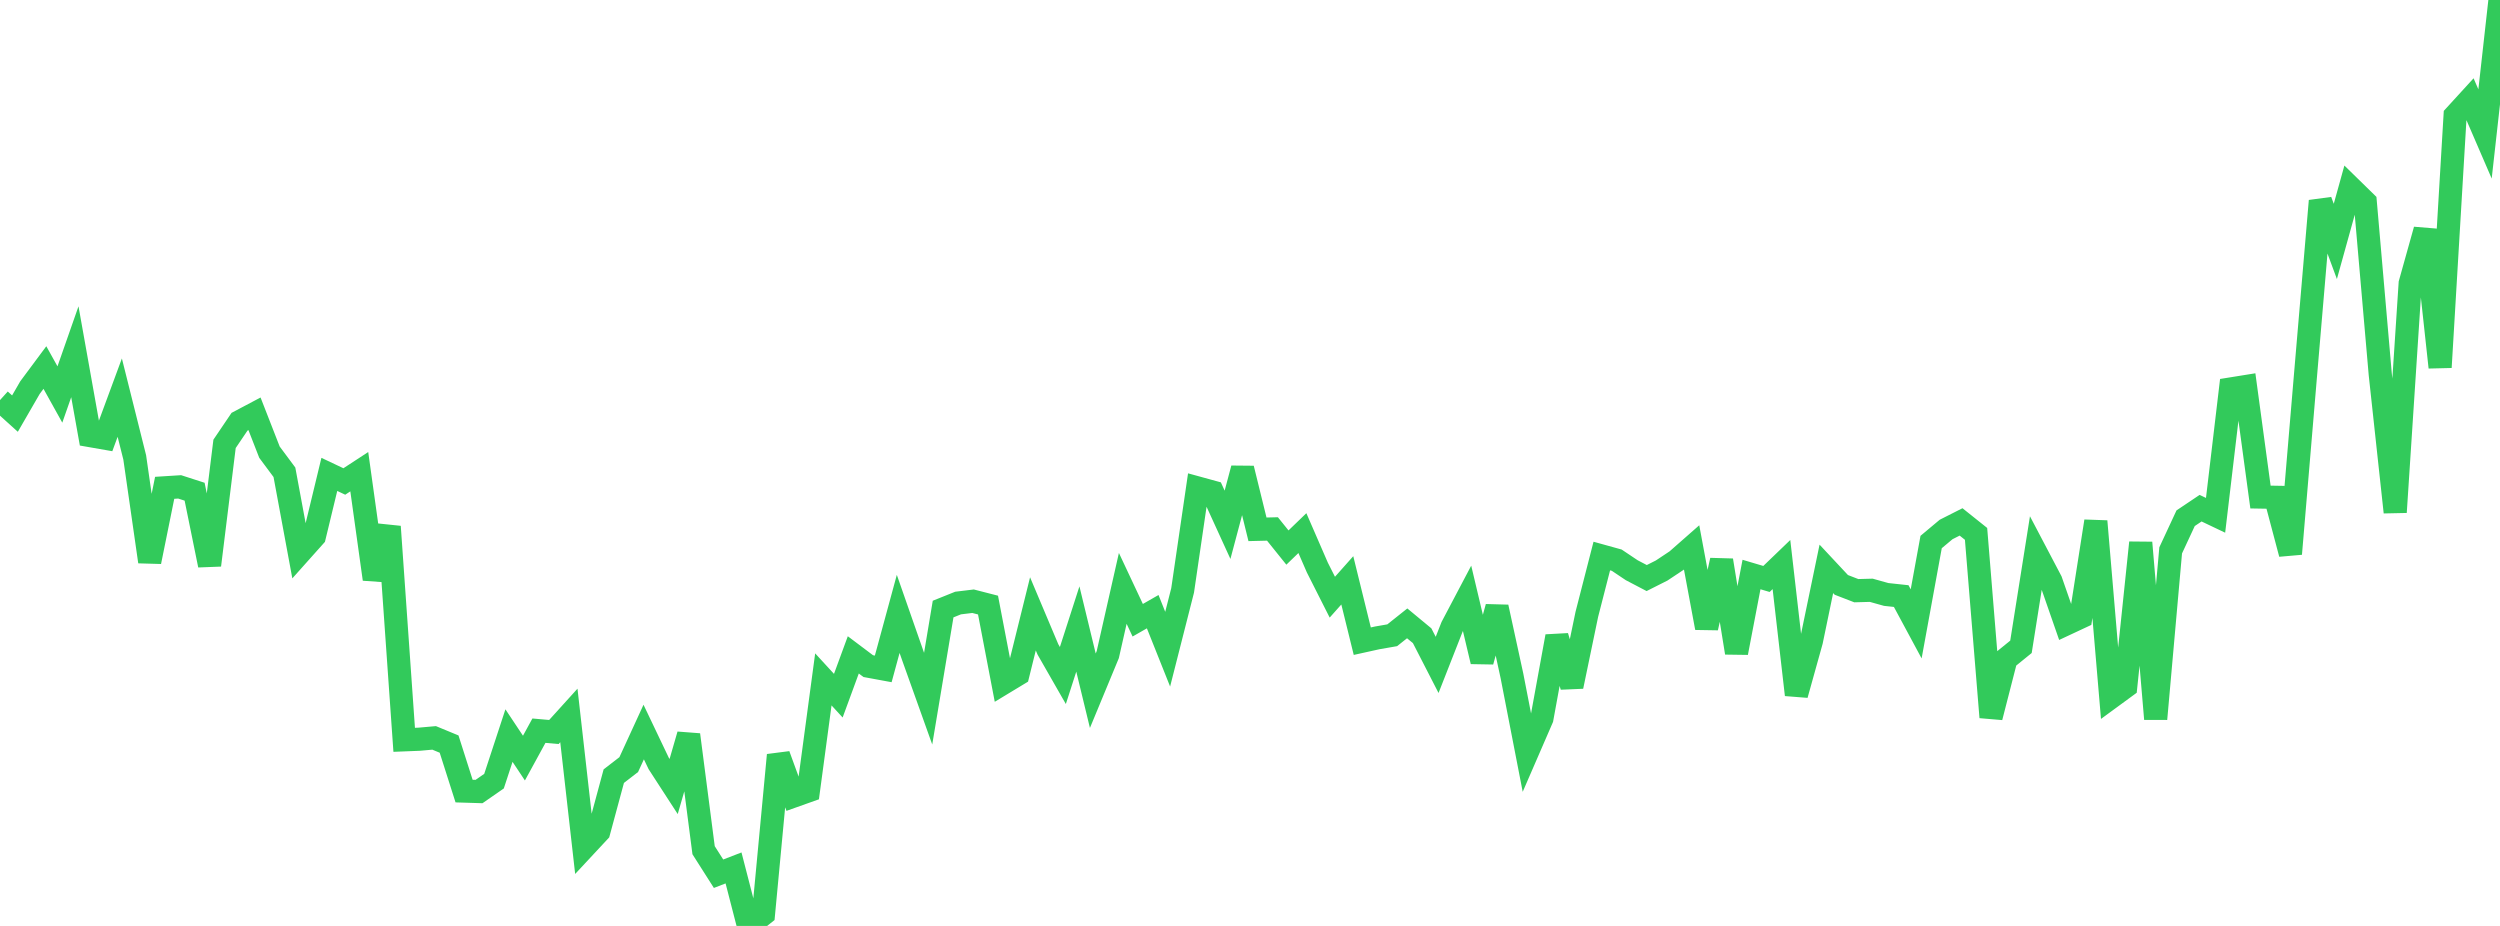 <?xml version="1.0" standalone="no"?>
<!DOCTYPE svg PUBLIC "-//W3C//DTD SVG 1.1//EN" "http://www.w3.org/Graphics/SVG/1.1/DTD/svg11.dtd">

<svg width="135" height="50" viewBox="0 0 135 50" preserveAspectRatio="none" 
  xmlns="http://www.w3.org/2000/svg"
  xmlns:xlink="http://www.w3.org/1999/xlink">


<polyline points="0.0, 21.605 0.808, 22.335 1.617, 20.934 2.425, 19.847 3.234, 21.303 4.042, 18.995 4.85, 23.519 5.659, 23.66 6.467, 21.472 7.275, 24.701 8.084, 30.332 8.892, 26.342 9.701, 26.291 10.509, 26.552 11.317, 30.519 12.126, 23.968 12.934, 22.773 13.743, 22.345 14.551, 24.417 15.359, 25.503 16.168, 29.866 16.976, 28.961 17.784, 25.617 18.593, 26 19.401, 25.472 20.21, 31.274 21.018, 28.438 21.826, 39.95 22.635, 39.918 23.443, 39.846 24.251, 40.18 25.06, 42.718 25.868, 42.743 26.677, 42.182 27.485, 39.721 28.293, 40.937 29.102, 39.457 29.91, 39.528 30.719, 38.634 31.527, 45.774 32.335, 44.906 33.144, 41.912 33.952, 41.288 34.76, 39.53 35.569, 41.226 36.377, 42.472 37.186, 39.677 37.994, 45.911 38.802, 47.181 39.611, 46.868 40.419, 50.0 41.228, 49.359 42.036, 40.775 42.844, 42.99 43.653, 42.702 44.461, 36.687 45.269, 37.567 46.078, 35.363 46.886, 35.971 47.695, 36.12 48.503, 33.15 49.311, 35.464 50.12, 37.728 50.928, 32.889 51.737, 32.564 52.545, 32.466 53.353, 32.674 54.162, 36.897 54.97, 36.408 55.778, 33.148 56.587, 35.066 57.395, 36.478 58.204, 33.966 59.012, 37.299 59.82, 35.348 60.629, 31.772 61.437, 33.493 62.246, 33.03 63.054, 35.056 63.862, 31.88 64.671, 26.35 65.479, 26.572 66.287, 28.339 67.096, 25.299 67.904, 28.583 68.713, 28.563 69.521, 29.568 70.329, 28.788 71.138, 30.65 71.946, 32.248 72.754, 31.338 73.563, 34.624 74.371, 34.445 75.18, 34.304 75.988, 33.661 76.796, 34.33 77.605, 35.905 78.413, 33.846 79.222, 32.311 80.03, 35.718 80.838, 32.783 81.647, 36.504 82.455, 40.66 83.263, 38.798 84.072, 34.365 84.88, 37.066 85.689, 33.173 86.497, 30.026 87.305, 30.25 88.114, 30.792 88.922, 31.215 89.731, 30.807 90.539, 30.27 91.347, 29.56 92.156, 33.903 92.964, 30.258 93.772, 35.248 94.581, 31.024 95.389, 31.264 96.198, 30.486 97.006, 37.517 97.814, 34.62 98.623, 30.719 99.431, 31.584 100.24, 31.897 101.048, 31.875 101.856, 32.101 102.665, 32.188 103.473, 33.689 104.281, 29.269 105.09, 28.592 105.898, 28.183 106.707, 28.829 107.515, 38.73 108.323, 35.585 109.132, 34.928 109.94, 29.835 110.749, 31.374 111.557, 33.698 112.365, 33.32 113.174, 28.149 113.982, 37.66 114.79, 37.068 115.599, 29.304 116.407, 38.823 117.216, 29.721 118.024, 27.984 118.832, 27.442 119.641, 27.827 120.449, 21.006 121.257, 20.876 122.066, 26.84 122.874, 26.854 123.683, 29.906 124.491, 20.332 125.299, 10.85 126.108, 13.037 126.916, 10.126 127.725, 10.917 128.533, 20.206 129.341, 27.659 130.15, 15.3 130.958, 12.411 131.766, 19.834 132.575, 6.246 133.383, 5.362 134.192, 7.234 135.0, 0.0" fill="none" stroke="#32ca5b" stroke-width="1.25"/>

</svg>